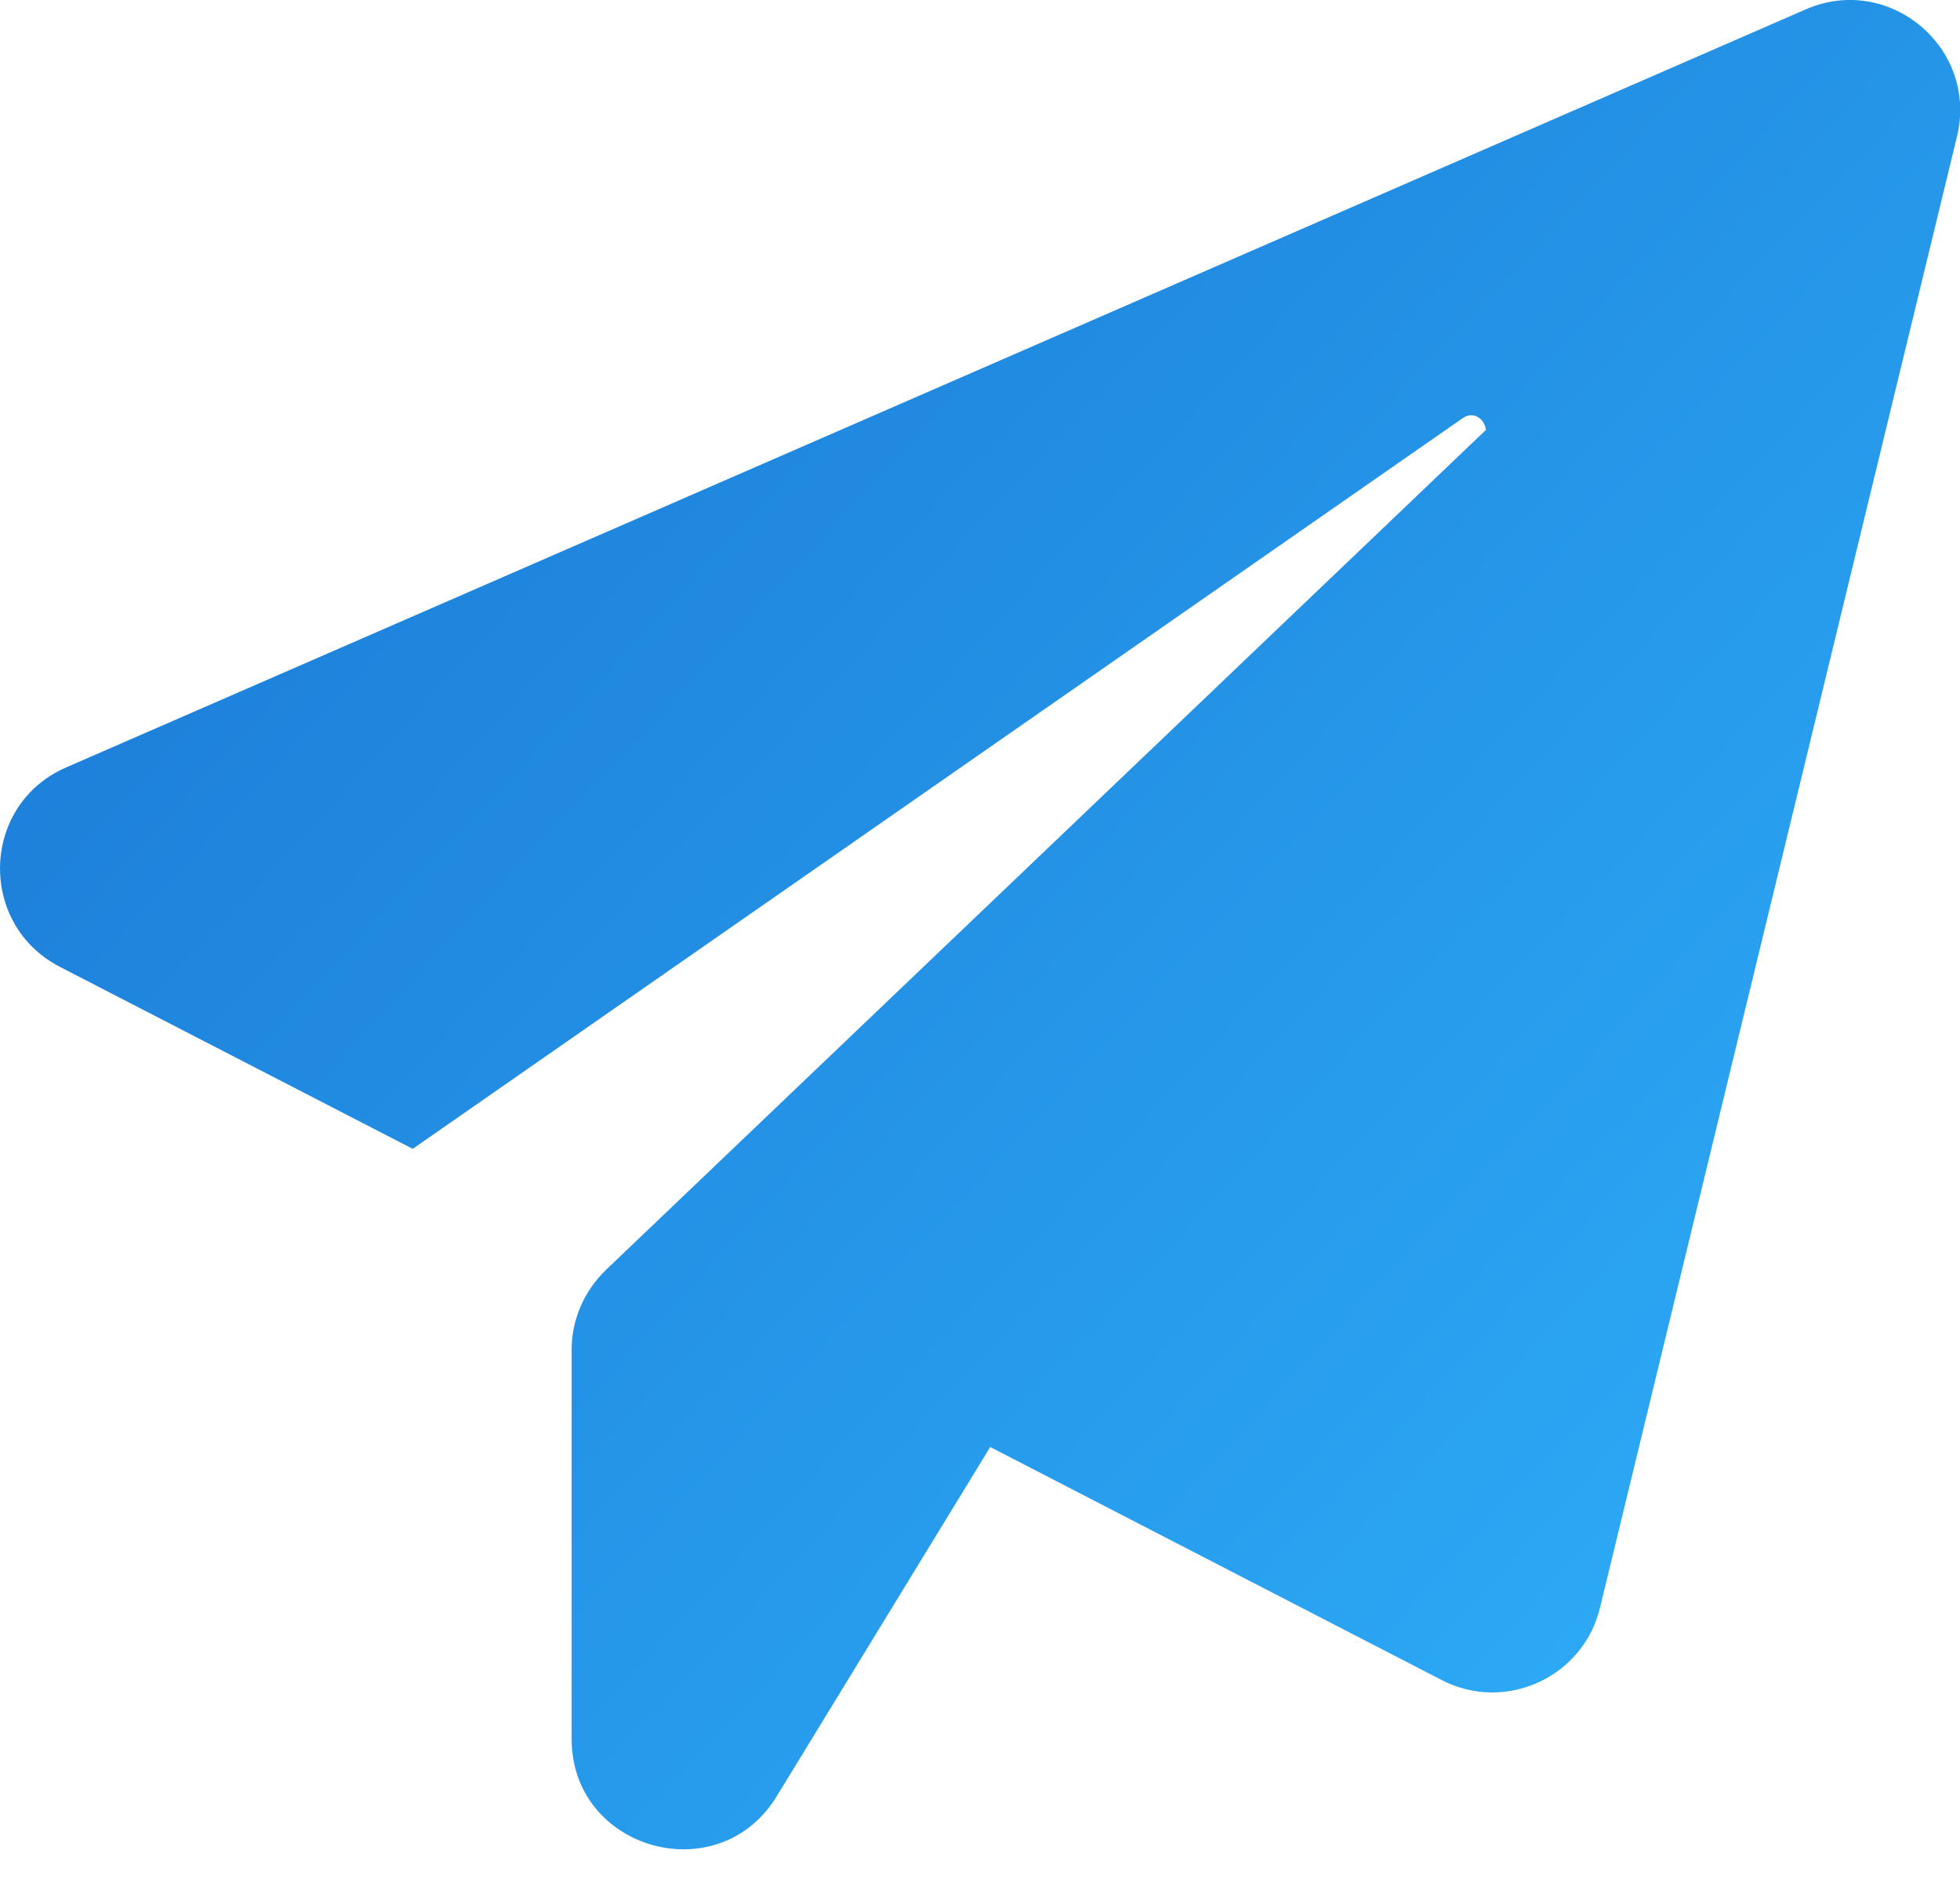 <?xml version="1.0" encoding="UTF-8"?> <svg xmlns="http://www.w3.org/2000/svg" width="28" height="27" viewBox="0 0 28 27" fill="none"><g clip-path="url(#clip0_219_2)"><path d="M27.956 1.954L22.856 22.974C22.616 23.964 21.506 24.474 20.596 24.004L14.146 20.674L11.096 25.664C10.266 27.024 8.166 26.434 8.166 24.844V19.284C8.166 18.854 8.346 18.444 8.656 18.144L21.226 6.144C21.216 5.994 21.056 5.864 20.896 5.974L5.896 16.414L0.856 13.814C-0.324 13.204 -0.274 11.494 0.946 10.964L25.796 0.134C26.986 -0.386 28.266 0.684 27.956 1.954Z" fill="url(#paint0_linear_219_2)"></path></g><defs><linearGradient id="paint0_linear_219_2" x1="0" y1="0" x2="28" y2="26" gradientUnits="userSpaceOnUse"><stop stop-color="#1974D2"></stop><stop offset="1" stop-color="#2FB1FA"></stop></linearGradient><clipPath id="clip0_219_2"><rect width="28" height="27" fill="white"></rect></clipPath></defs></svg> 